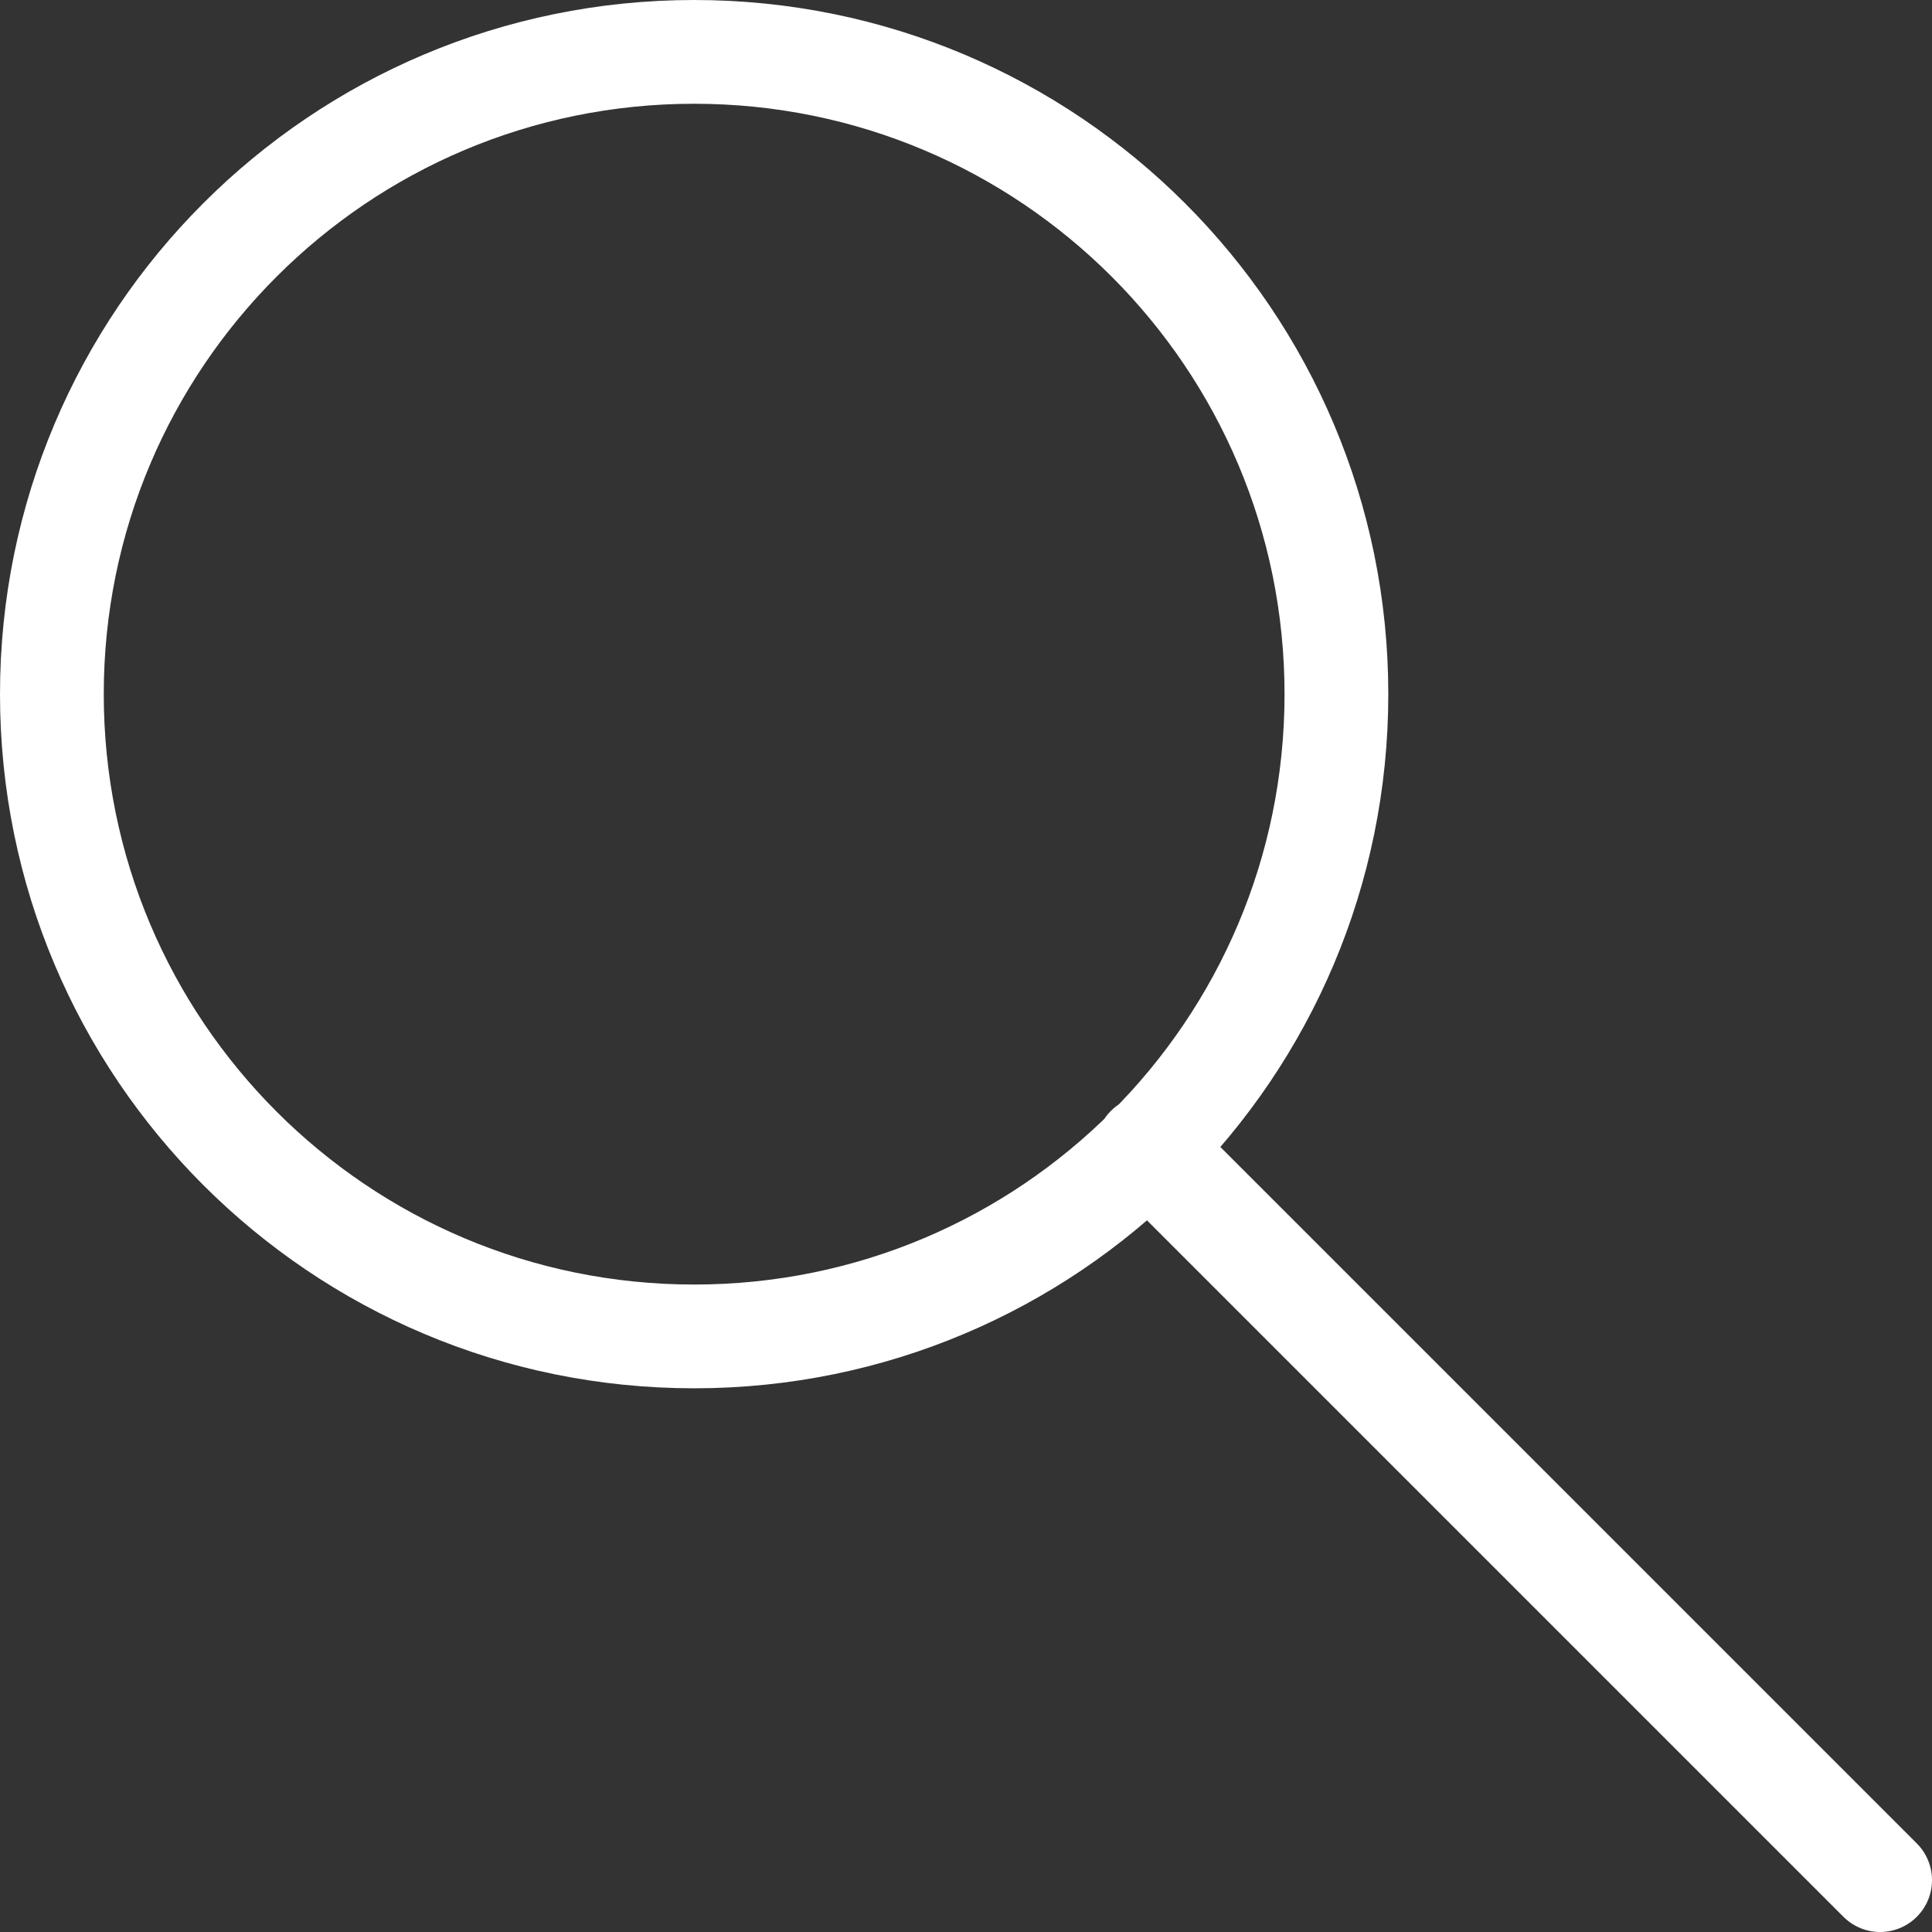 <?xml version="1.0" encoding="UTF-8"?><svg id="b" xmlns="http://www.w3.org/2000/svg" viewBox="0 0 18.62 18.62"><rect x="0" y="0" width="18.62" height="18.62" fill="#333333" stroke="none"/><g id="c"><g id="d"><path id="e" d="M18.12,18.12l-7.06-7.06M12.88,6.69c0,3.42-2.77,6.19-6.19,6.19S.5,10.11.5,6.69C.5,3.27,3.27.5,6.69.5c3.42,0,6.19,2.77,6.19,6.19,0,0,0,0,0,0Z" style="fill:none; stroke:#fff; stroke-linecap:round; stroke-linejoin:round;"/></g></g></svg>